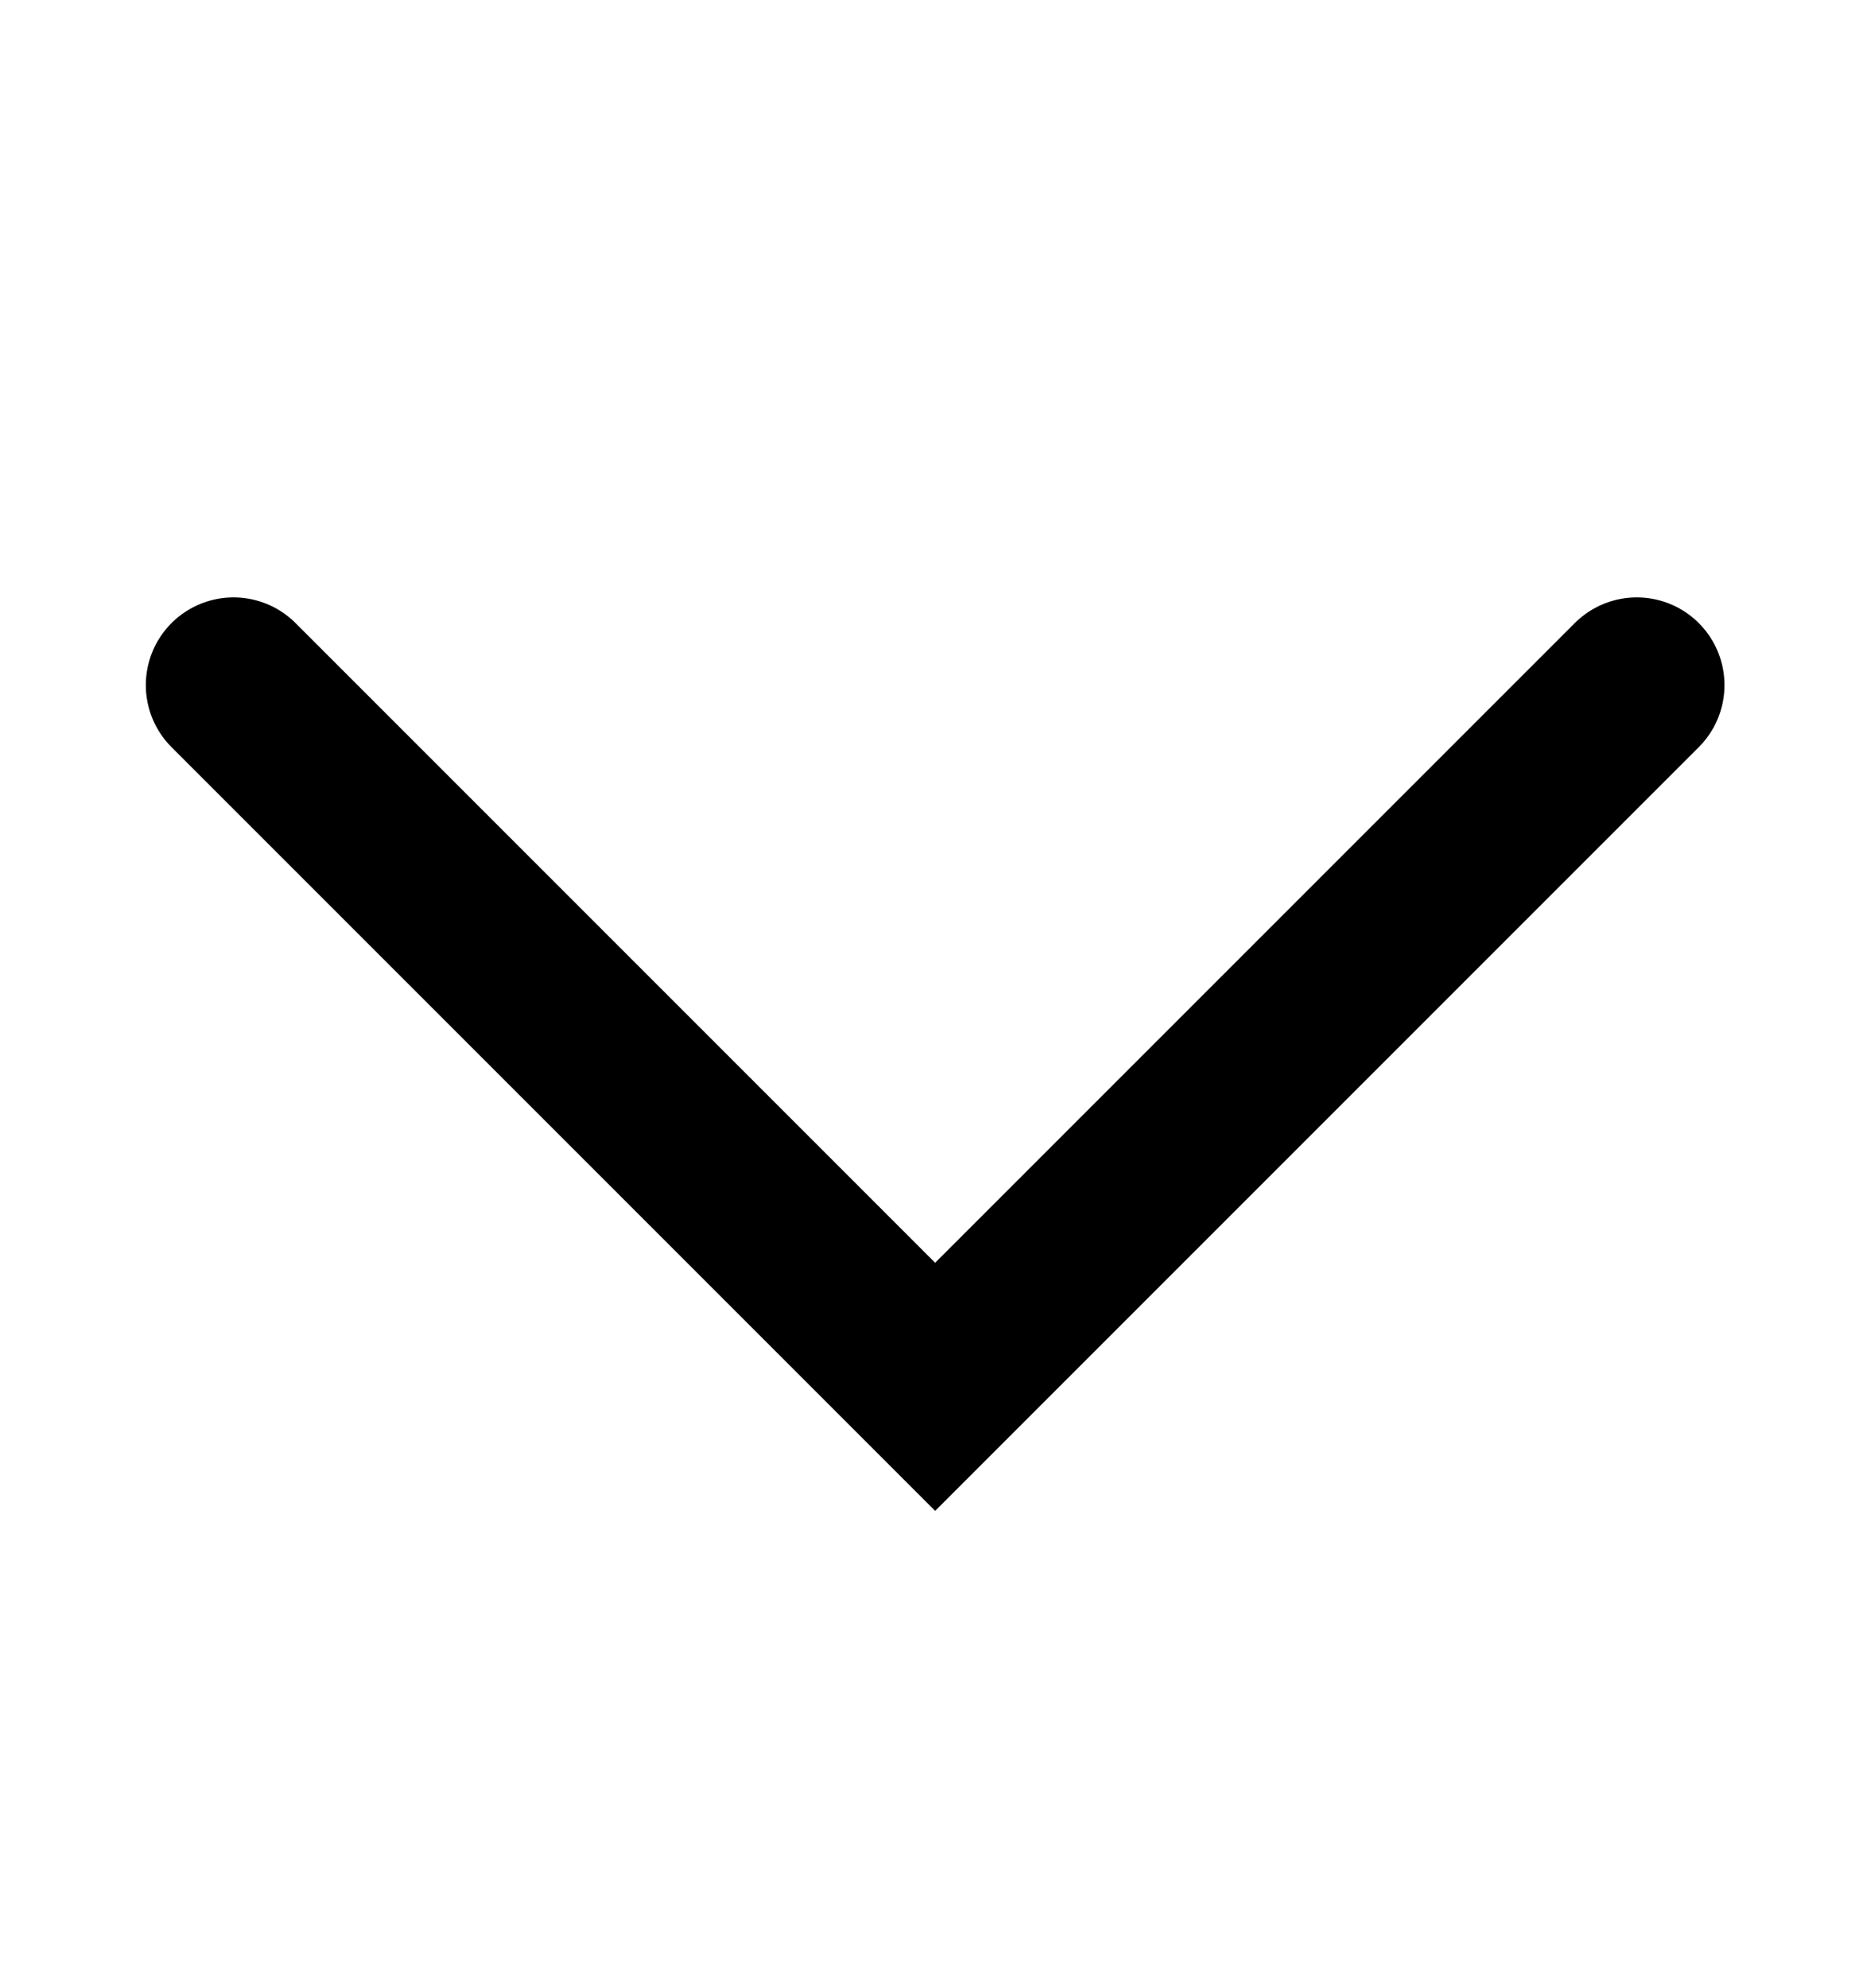<svg width="16" height="17" viewBox="0 0 16 17" fill="none" xmlns="http://www.w3.org/2000/svg">
  <path d="M13.997 5.858L7.997 11.858L1.997 5.858" stroke="currentColor" stroke-width="1.5"
    stroke-linecap="round" />
</svg>
